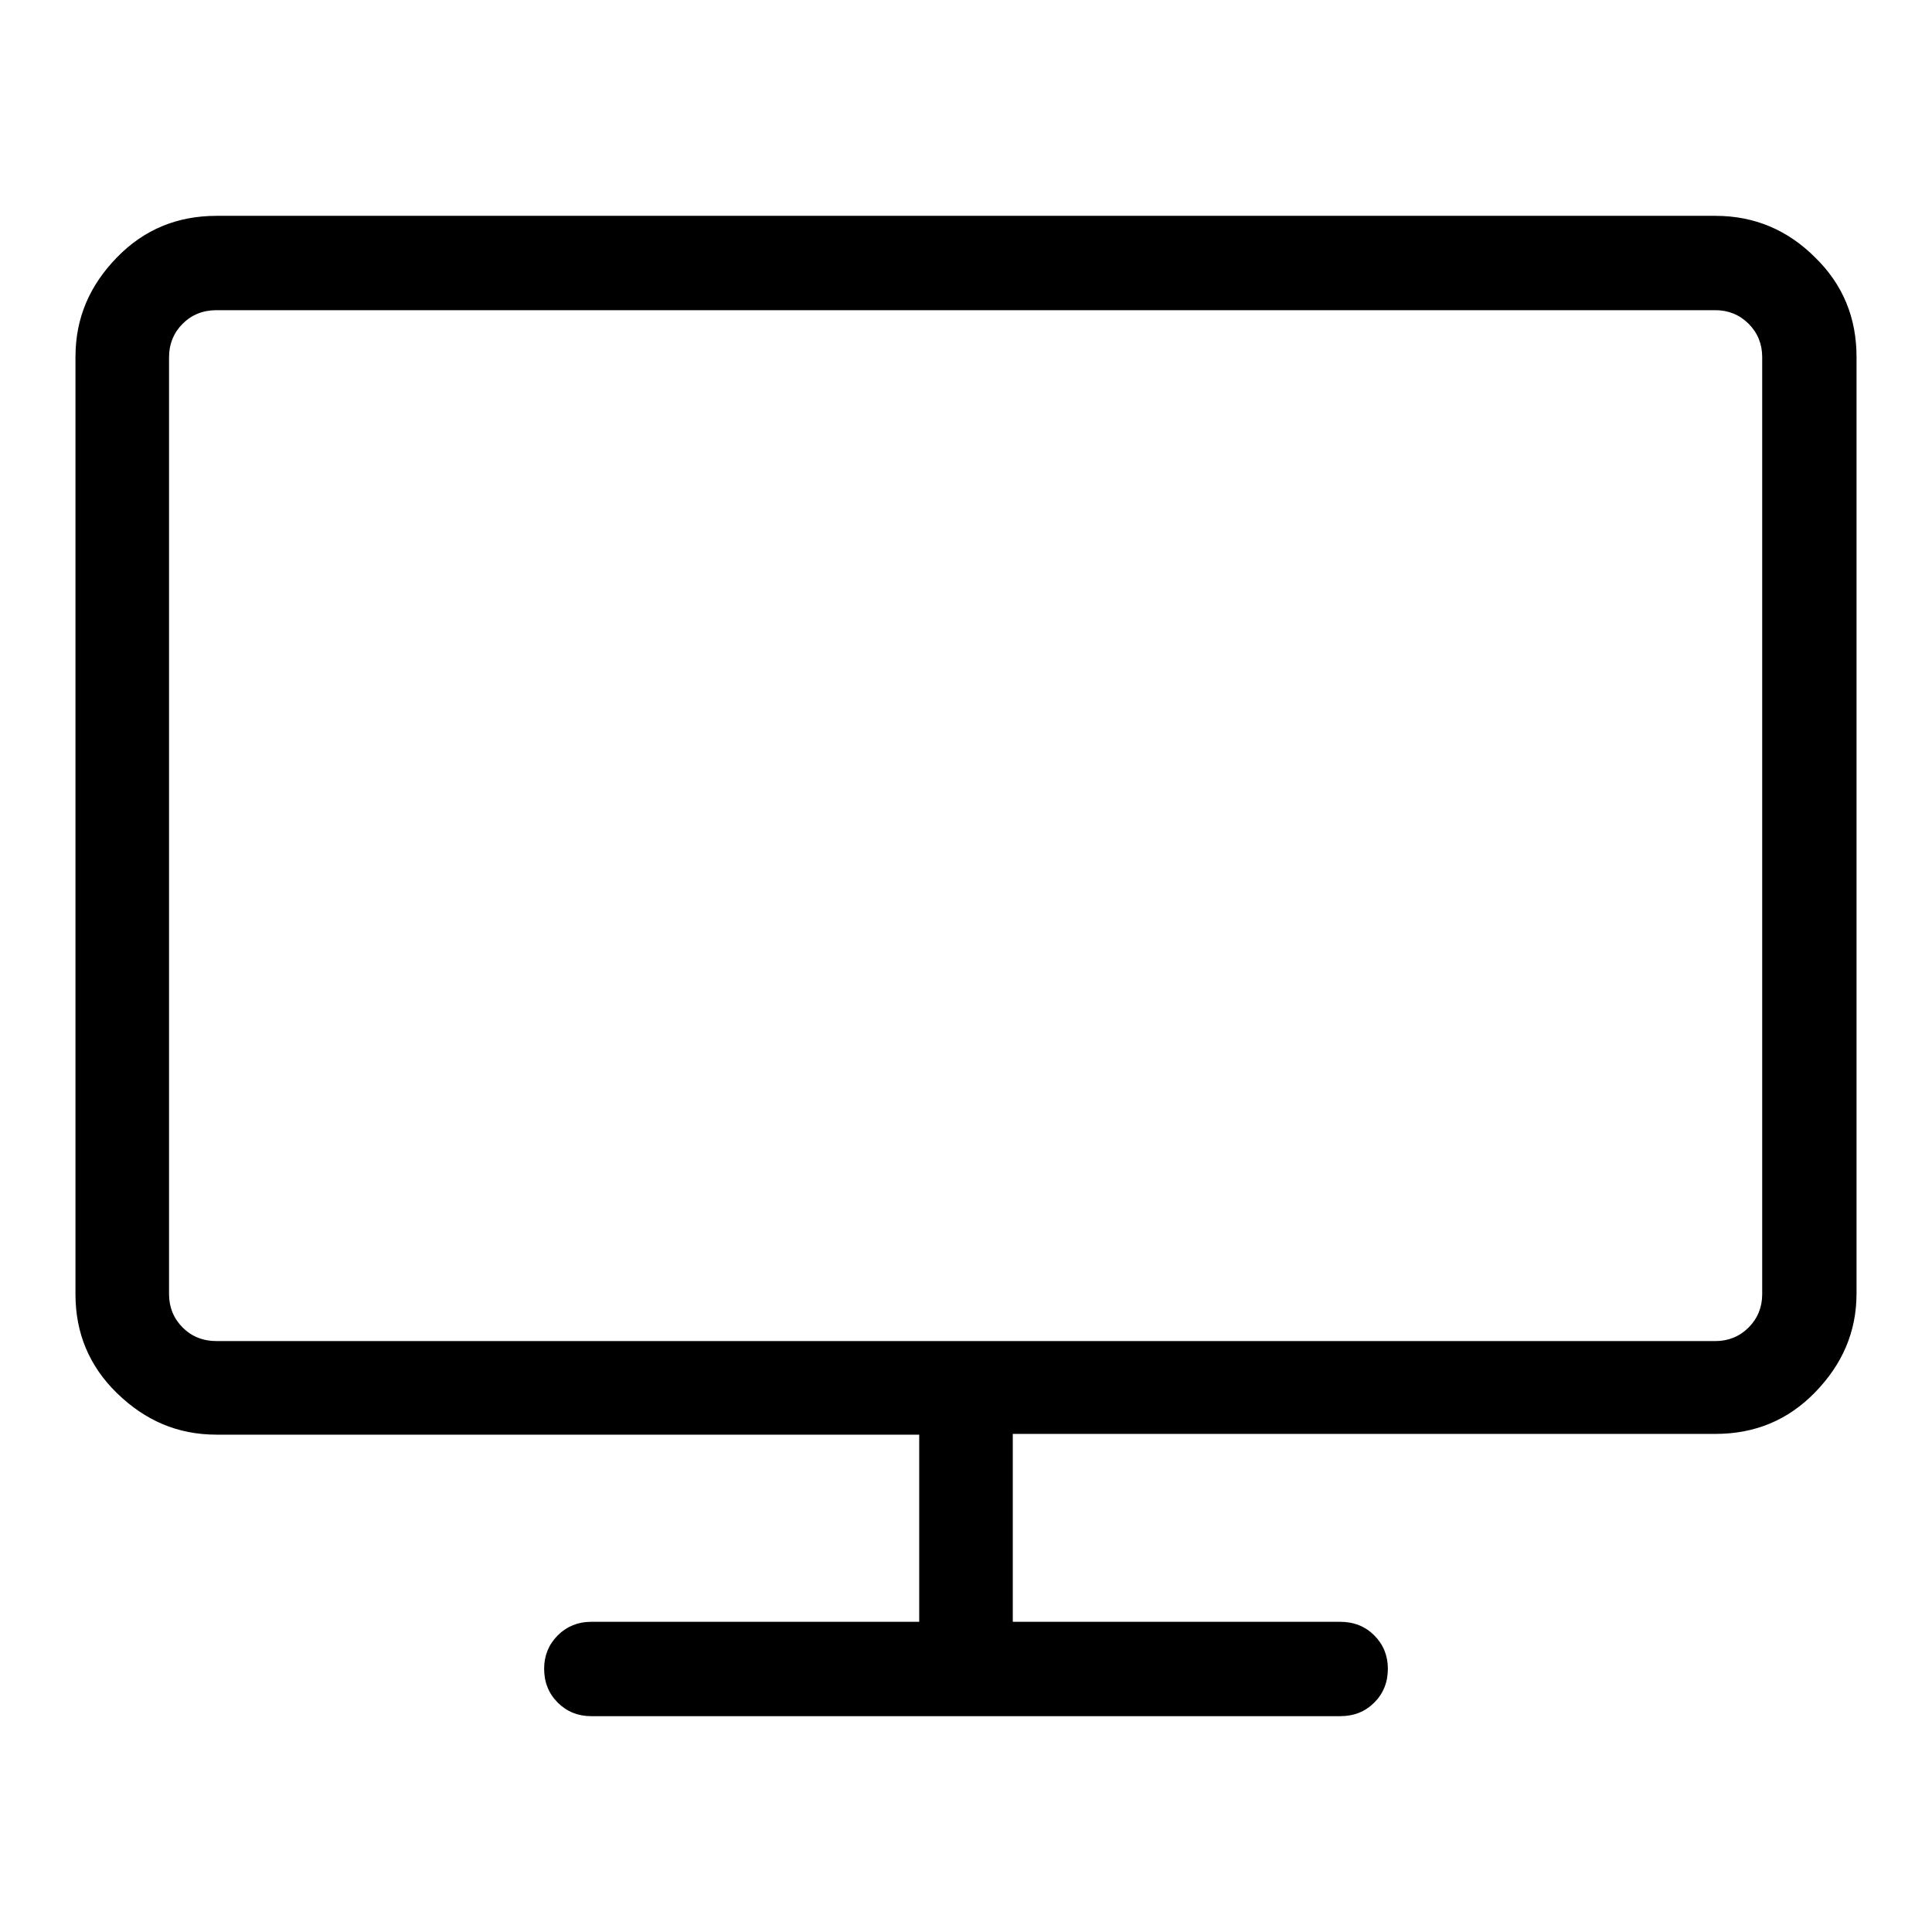 <?xml version="1.0" encoding="utf-8"?>
<!-- Svg Vector Icons : http://www.onlinewebfonts.com/icon -->
<!DOCTYPE svg PUBLIC "-//W3C//DTD SVG 1.1//EN" "http://www.w3.org/Graphics/SVG/1.1/DTD/svg11.dtd">
<svg version="1.1" xmlns="http://www.w3.org/2000/svg" xmlns:xlink="http://www.w3.org/1999/xlink" x="0px" y="0px" viewBox="0 0 256 256" enable-background="new 0 0 256 256" xml:space="preserve">
<g><g><g><path fill="#000000" d="M227.3,28.6H28.7c-5.2,0-9.6,1.8-13.2,5.5s-5.5,8-5.5,13.2v124.2c0,5.1,1.8,9.5,5.5,13.1s8,5.5,13.2,5.5h93.1v24.8H78.3c-1.7,0-3.2,0.6-4.4,1.8c-1.2,1.2-1.8,2.7-1.8,4.4c0,1.8,0.6,3.3,1.8,4.5c1.2,1.2,2.7,1.8,4.4,1.8h99.3c1.8,0,3.3-0.6,4.5-1.8c1.2-1.2,1.8-2.7,1.8-4.5c0-1.7-0.6-3.2-1.8-4.4c-1.2-1.2-2.7-1.8-4.5-1.8h-43.4V190h93.1c5.2,0,9.6-1.8,13.2-5.5s5.5-8,5.5-13.1V47.3c0-5.2-1.8-9.6-5.5-13.2C236.9,30.5,232.5,28.6,227.3,28.6L227.3,28.6z M233.5,171.5c0,1.7-0.6,3.2-1.8,4.4c-1.2,1.2-2.7,1.8-4.4,1.8H28.7c-1.8,0-3.3-0.6-4.5-1.8c-1.2-1.2-1.8-2.7-1.8-4.4V47.3c0-1.7,0.6-3.2,1.8-4.4c1.2-1.2,2.7-1.8,4.5-1.8h198.6c1.7,0,3.2,0.6,4.4,1.8c1.2,1.2,1.8,2.7,1.8,4.4L233.5,171.5L233.5,171.5z"/></g></g></g>
</svg>